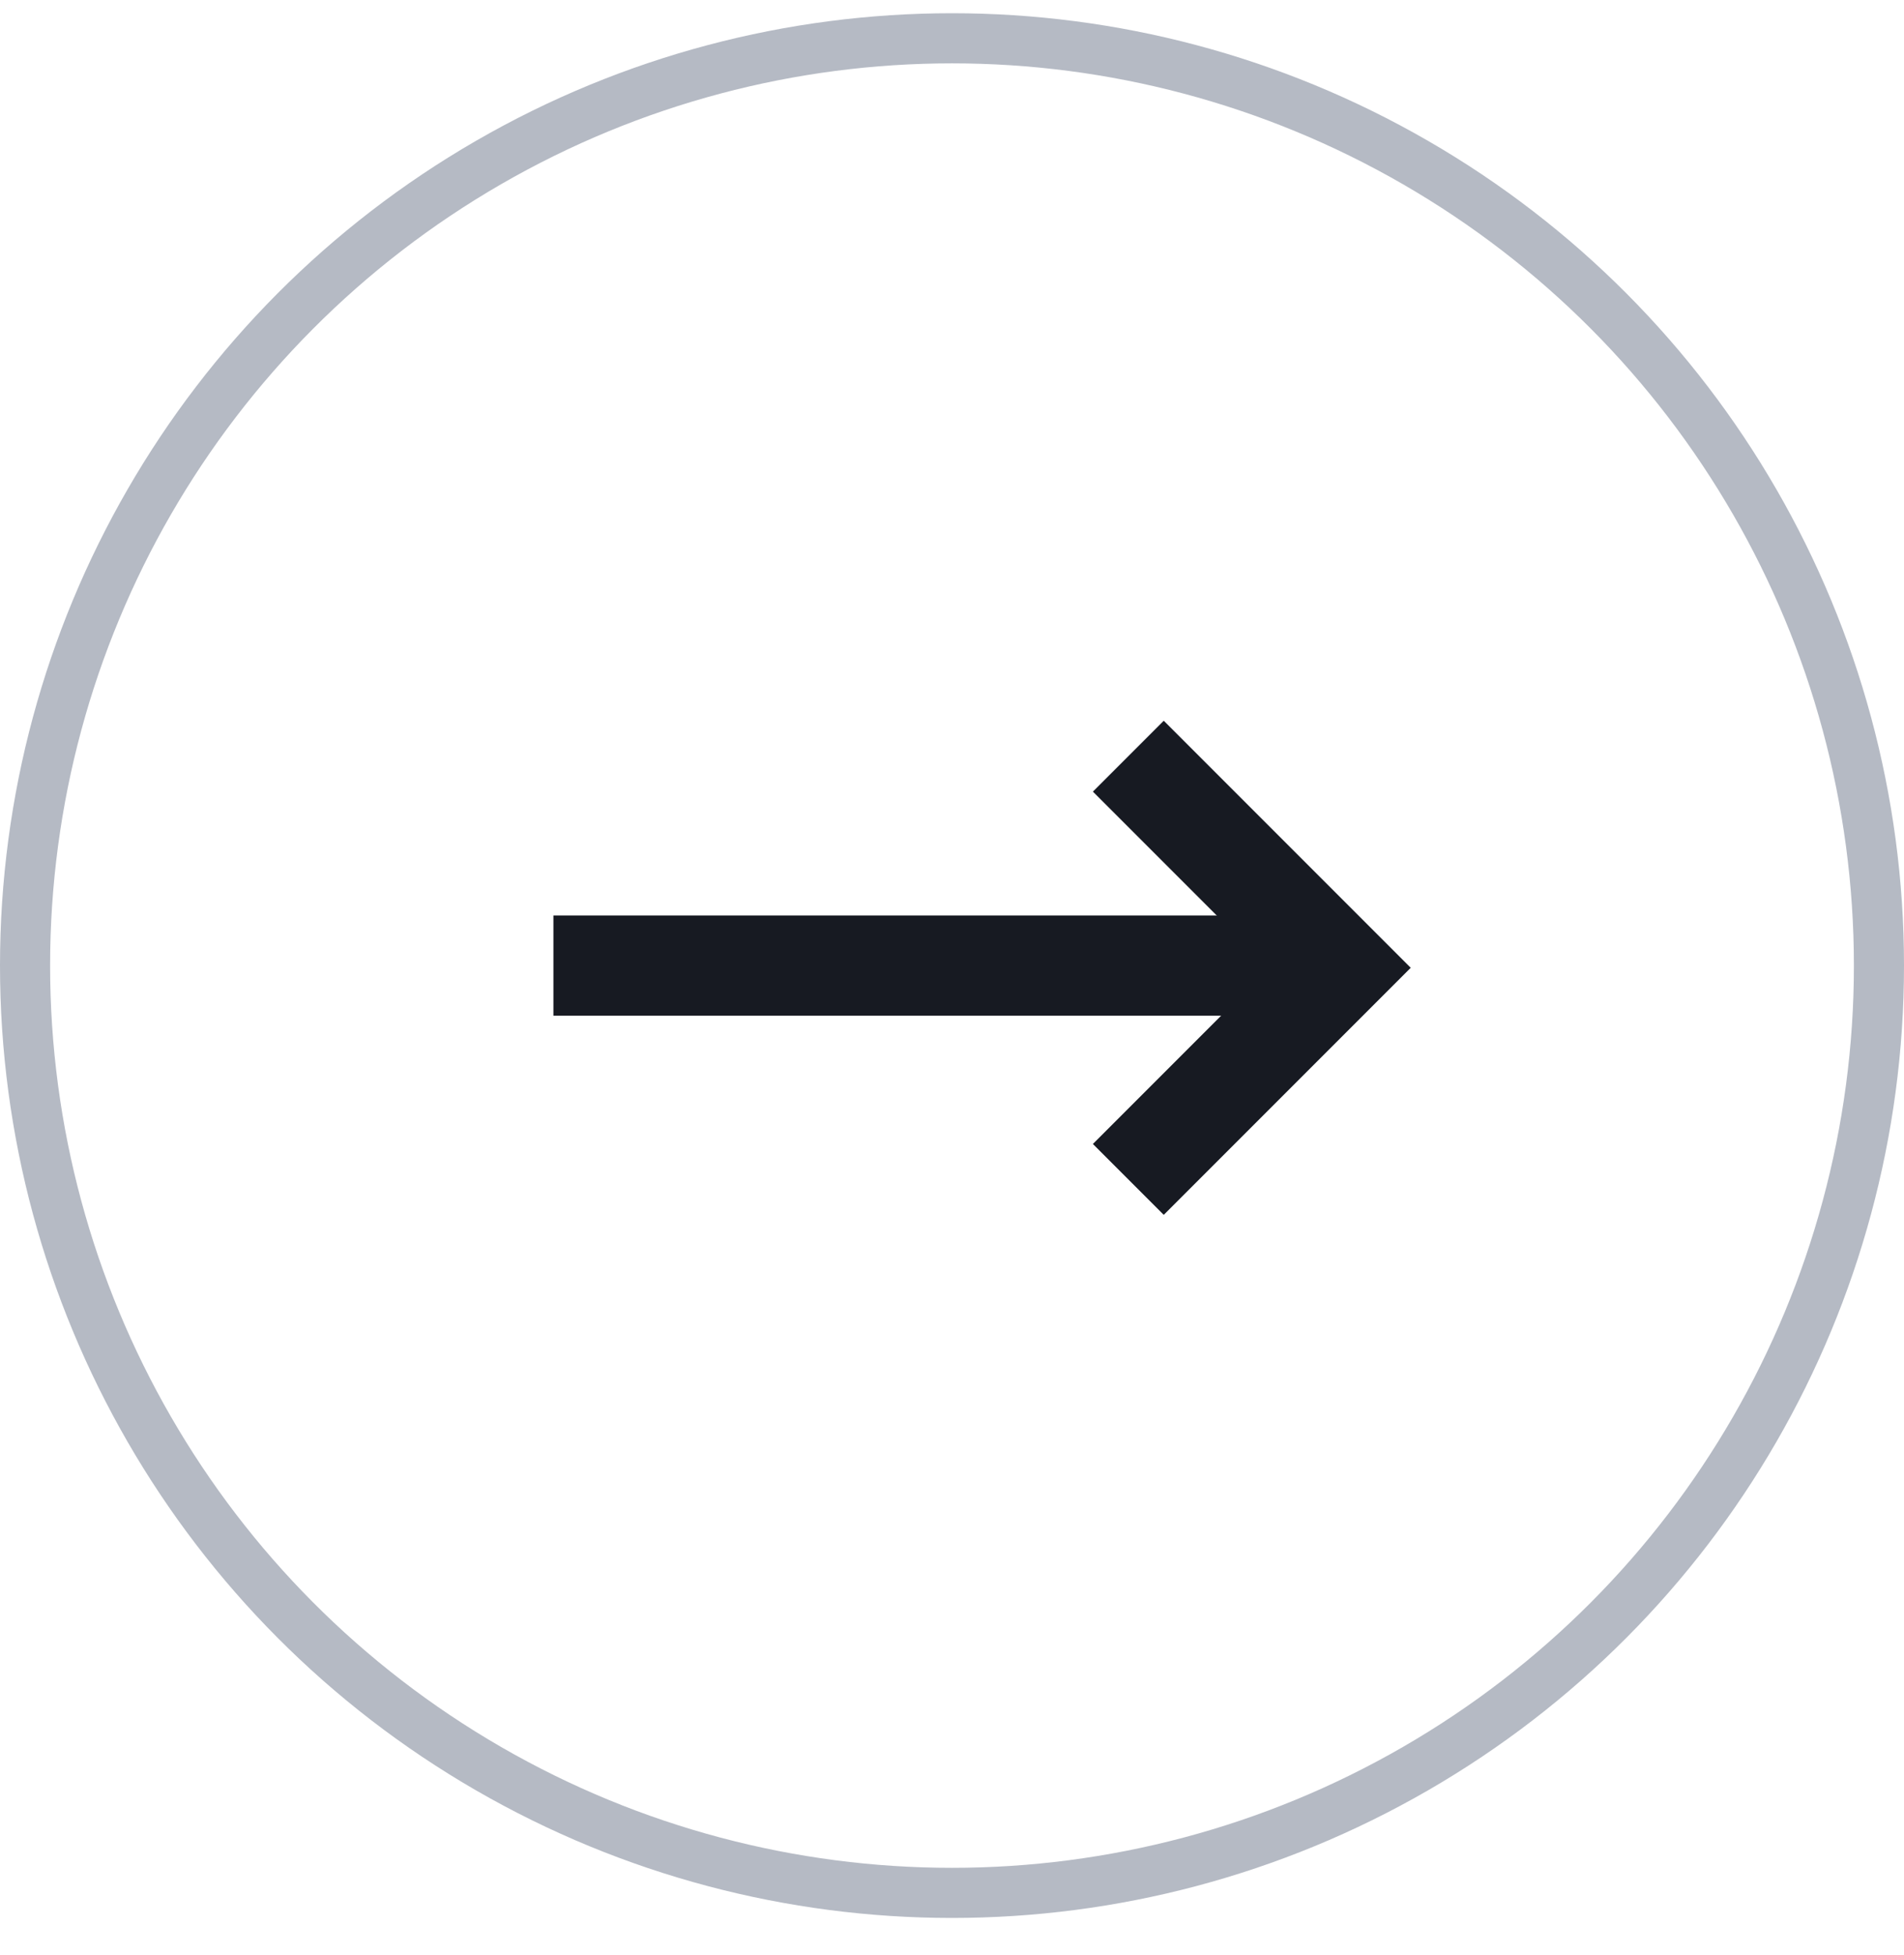 <svg width="38" height="39" viewBox="0 0 38 39" fill="none" xmlns="http://www.w3.org/2000/svg">
<circle cx="19" cy="19" r="18.5" transform="matrix(-1 0 0 1 38 0.264)" stroke="#B5BAC4"/>
<rect width="16" height="2" transform="matrix(-1 0 0 1 27.045 18.264)" fill="#171A22"/>
<path d="M22.519 15.086L26.741 19.308L22.519 23.53" stroke="#171A22" stroke-width="2"/>
</svg>
